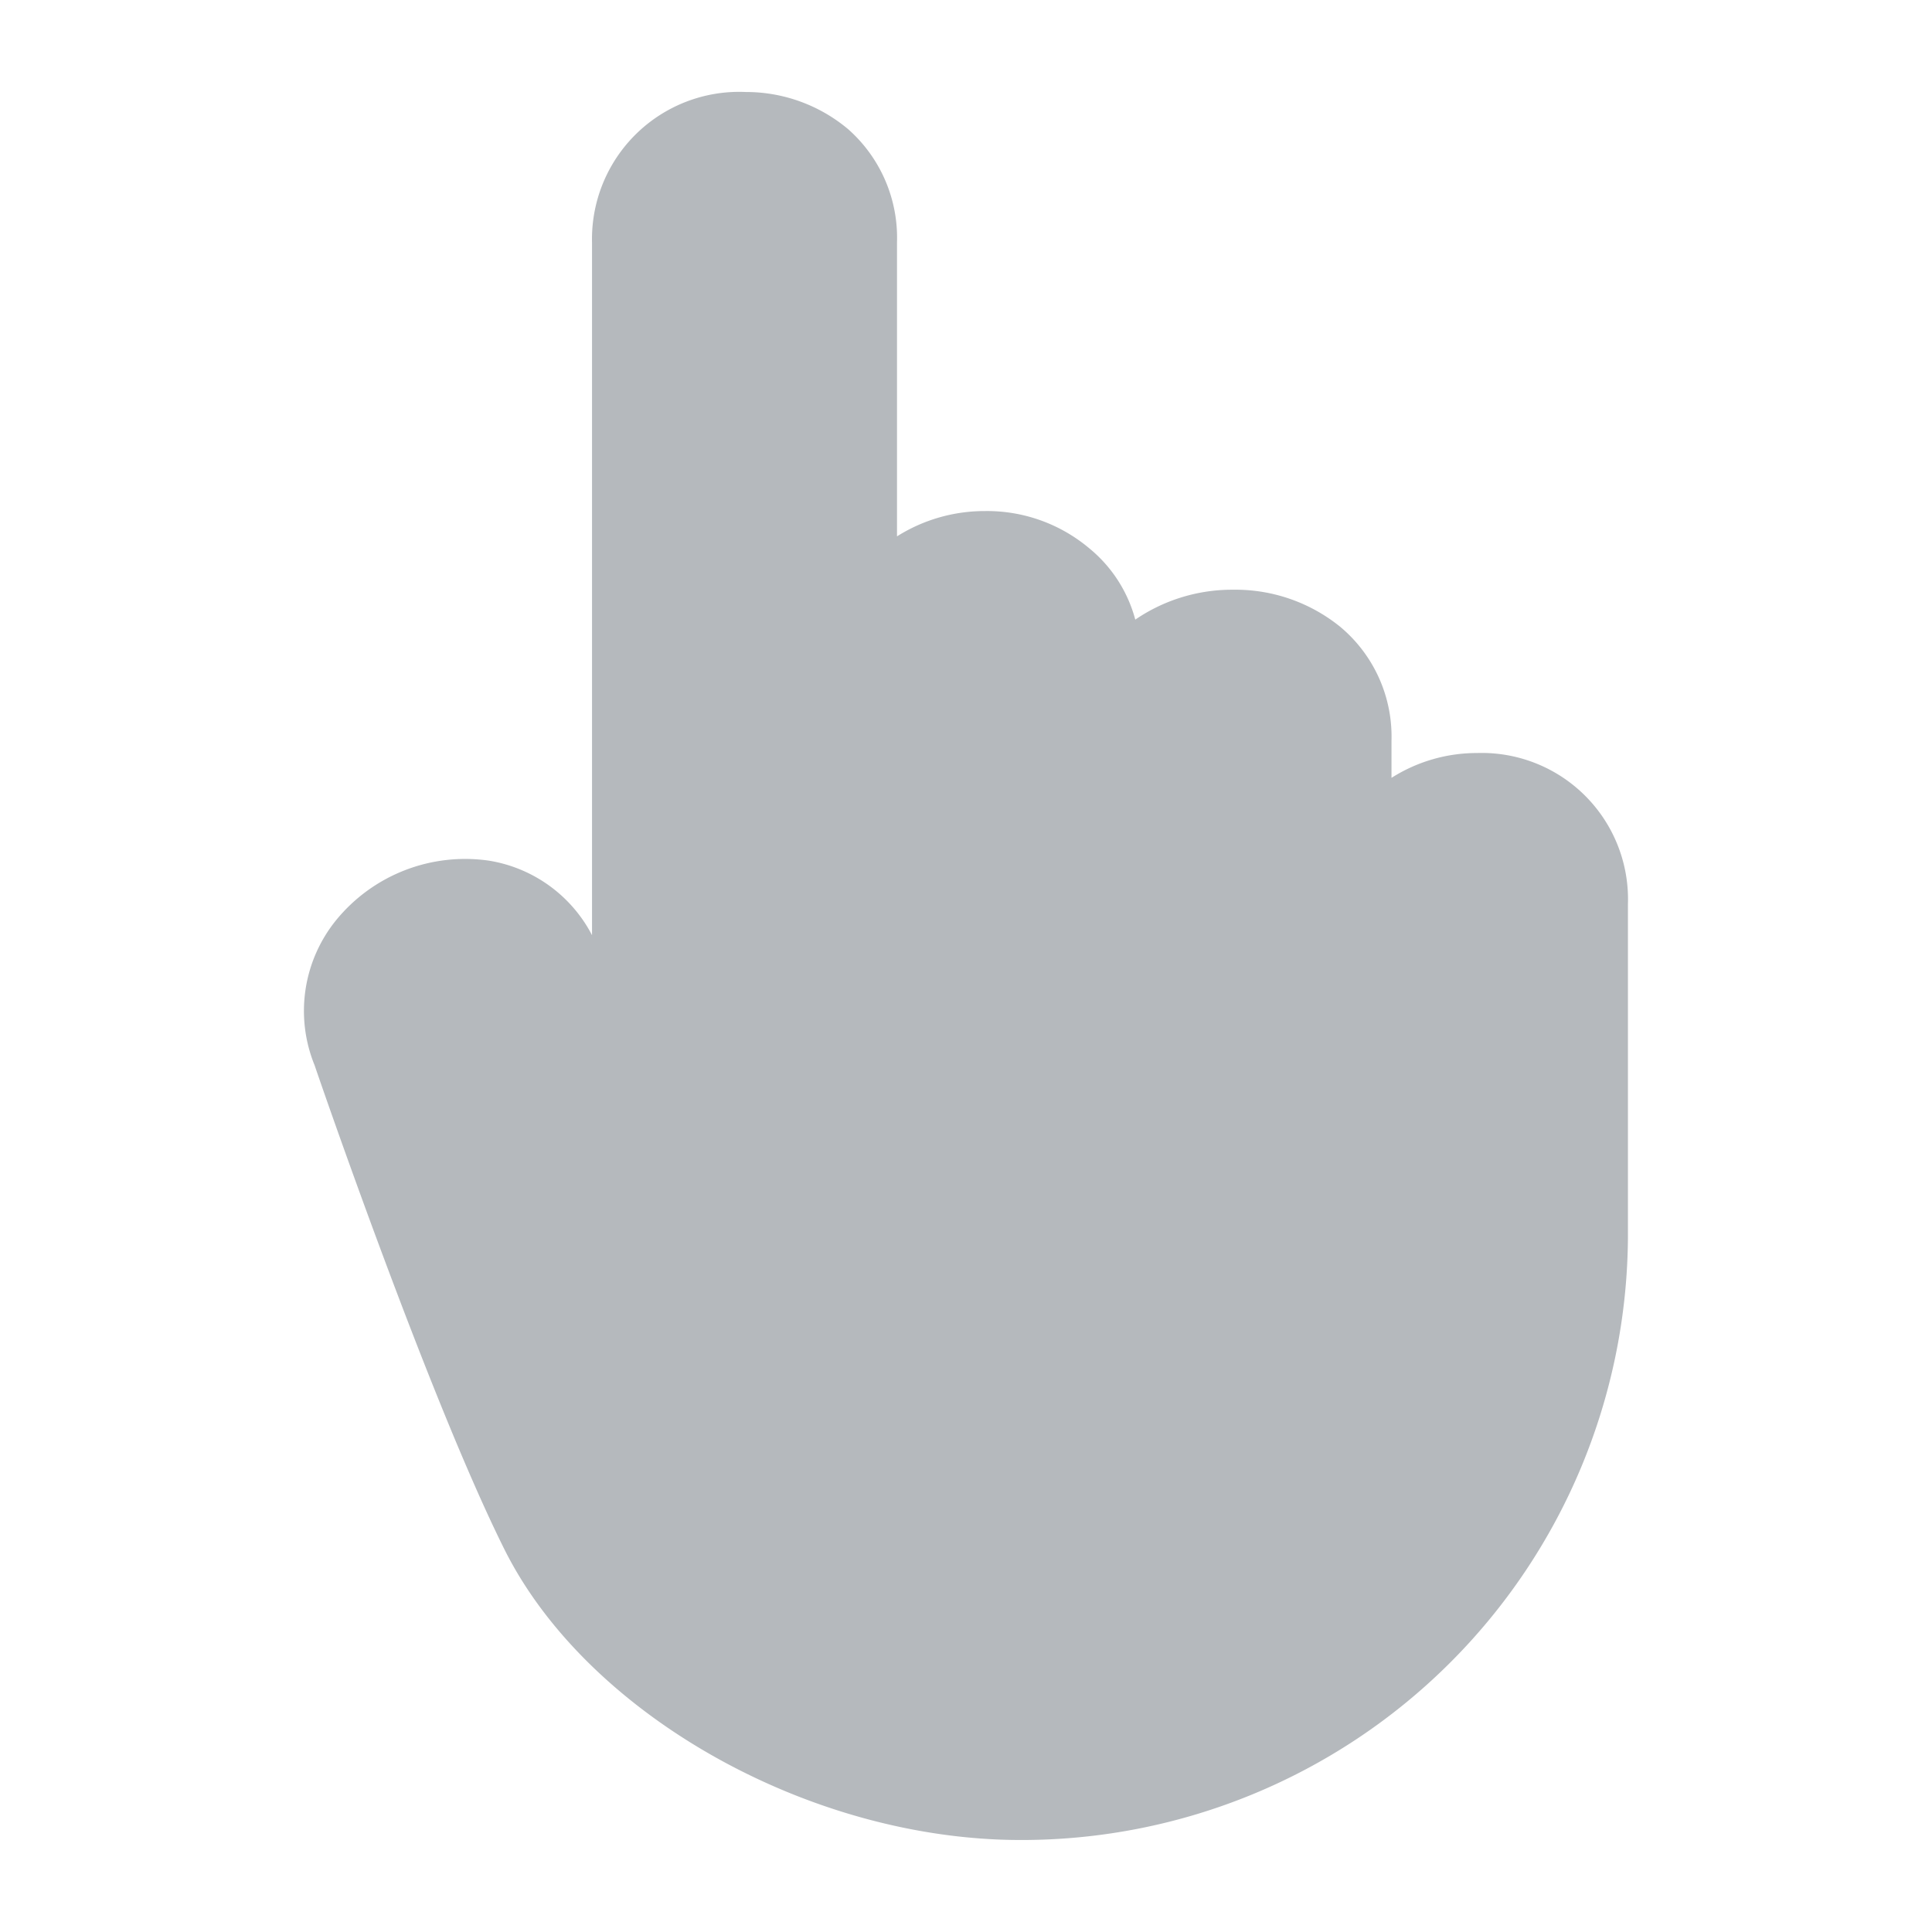<svg id="Camada_1" data-name="Camada 1" xmlns="http://www.w3.org/2000/svg" width="42" height="42" viewBox="0 0 42 42"><title>digital channels</title><path d="M32.11,16.37a3.46,3.46,0,0,0-1.86.54V16.1a3.11,3.11,0,0,0-1.11-2.47,3.62,3.62,0,0,0-2.33-.81,3.73,3.73,0,0,0-2.13.65,3,3,0,0,0-1-1.55,3.45,3.45,0,0,0-2.27-.81,3.57,3.57,0,0,0-1.91.55V5.27a3.15,3.15,0,0,0-1.06-2.46A3.45,3.45,0,0,0,16.21,2a3.2,3.2,0,0,0-3.34,3.27V20.33a3.08,3.08,0,0,0-2.24-1.62A3.62,3.62,0,0,0,7.31,20a3.13,3.13,0,0,0-.47,3.16c0.1,0.3,2.51,7.3,4.14,10.55C12.78,37.28,17.6,40,22.19,40a13.18,13.18,0,0,0,13.2-13.12V19.65A3.18,3.18,0,0,0,32.11,16.37Z" fill="#b5b9bd"/></svg>
